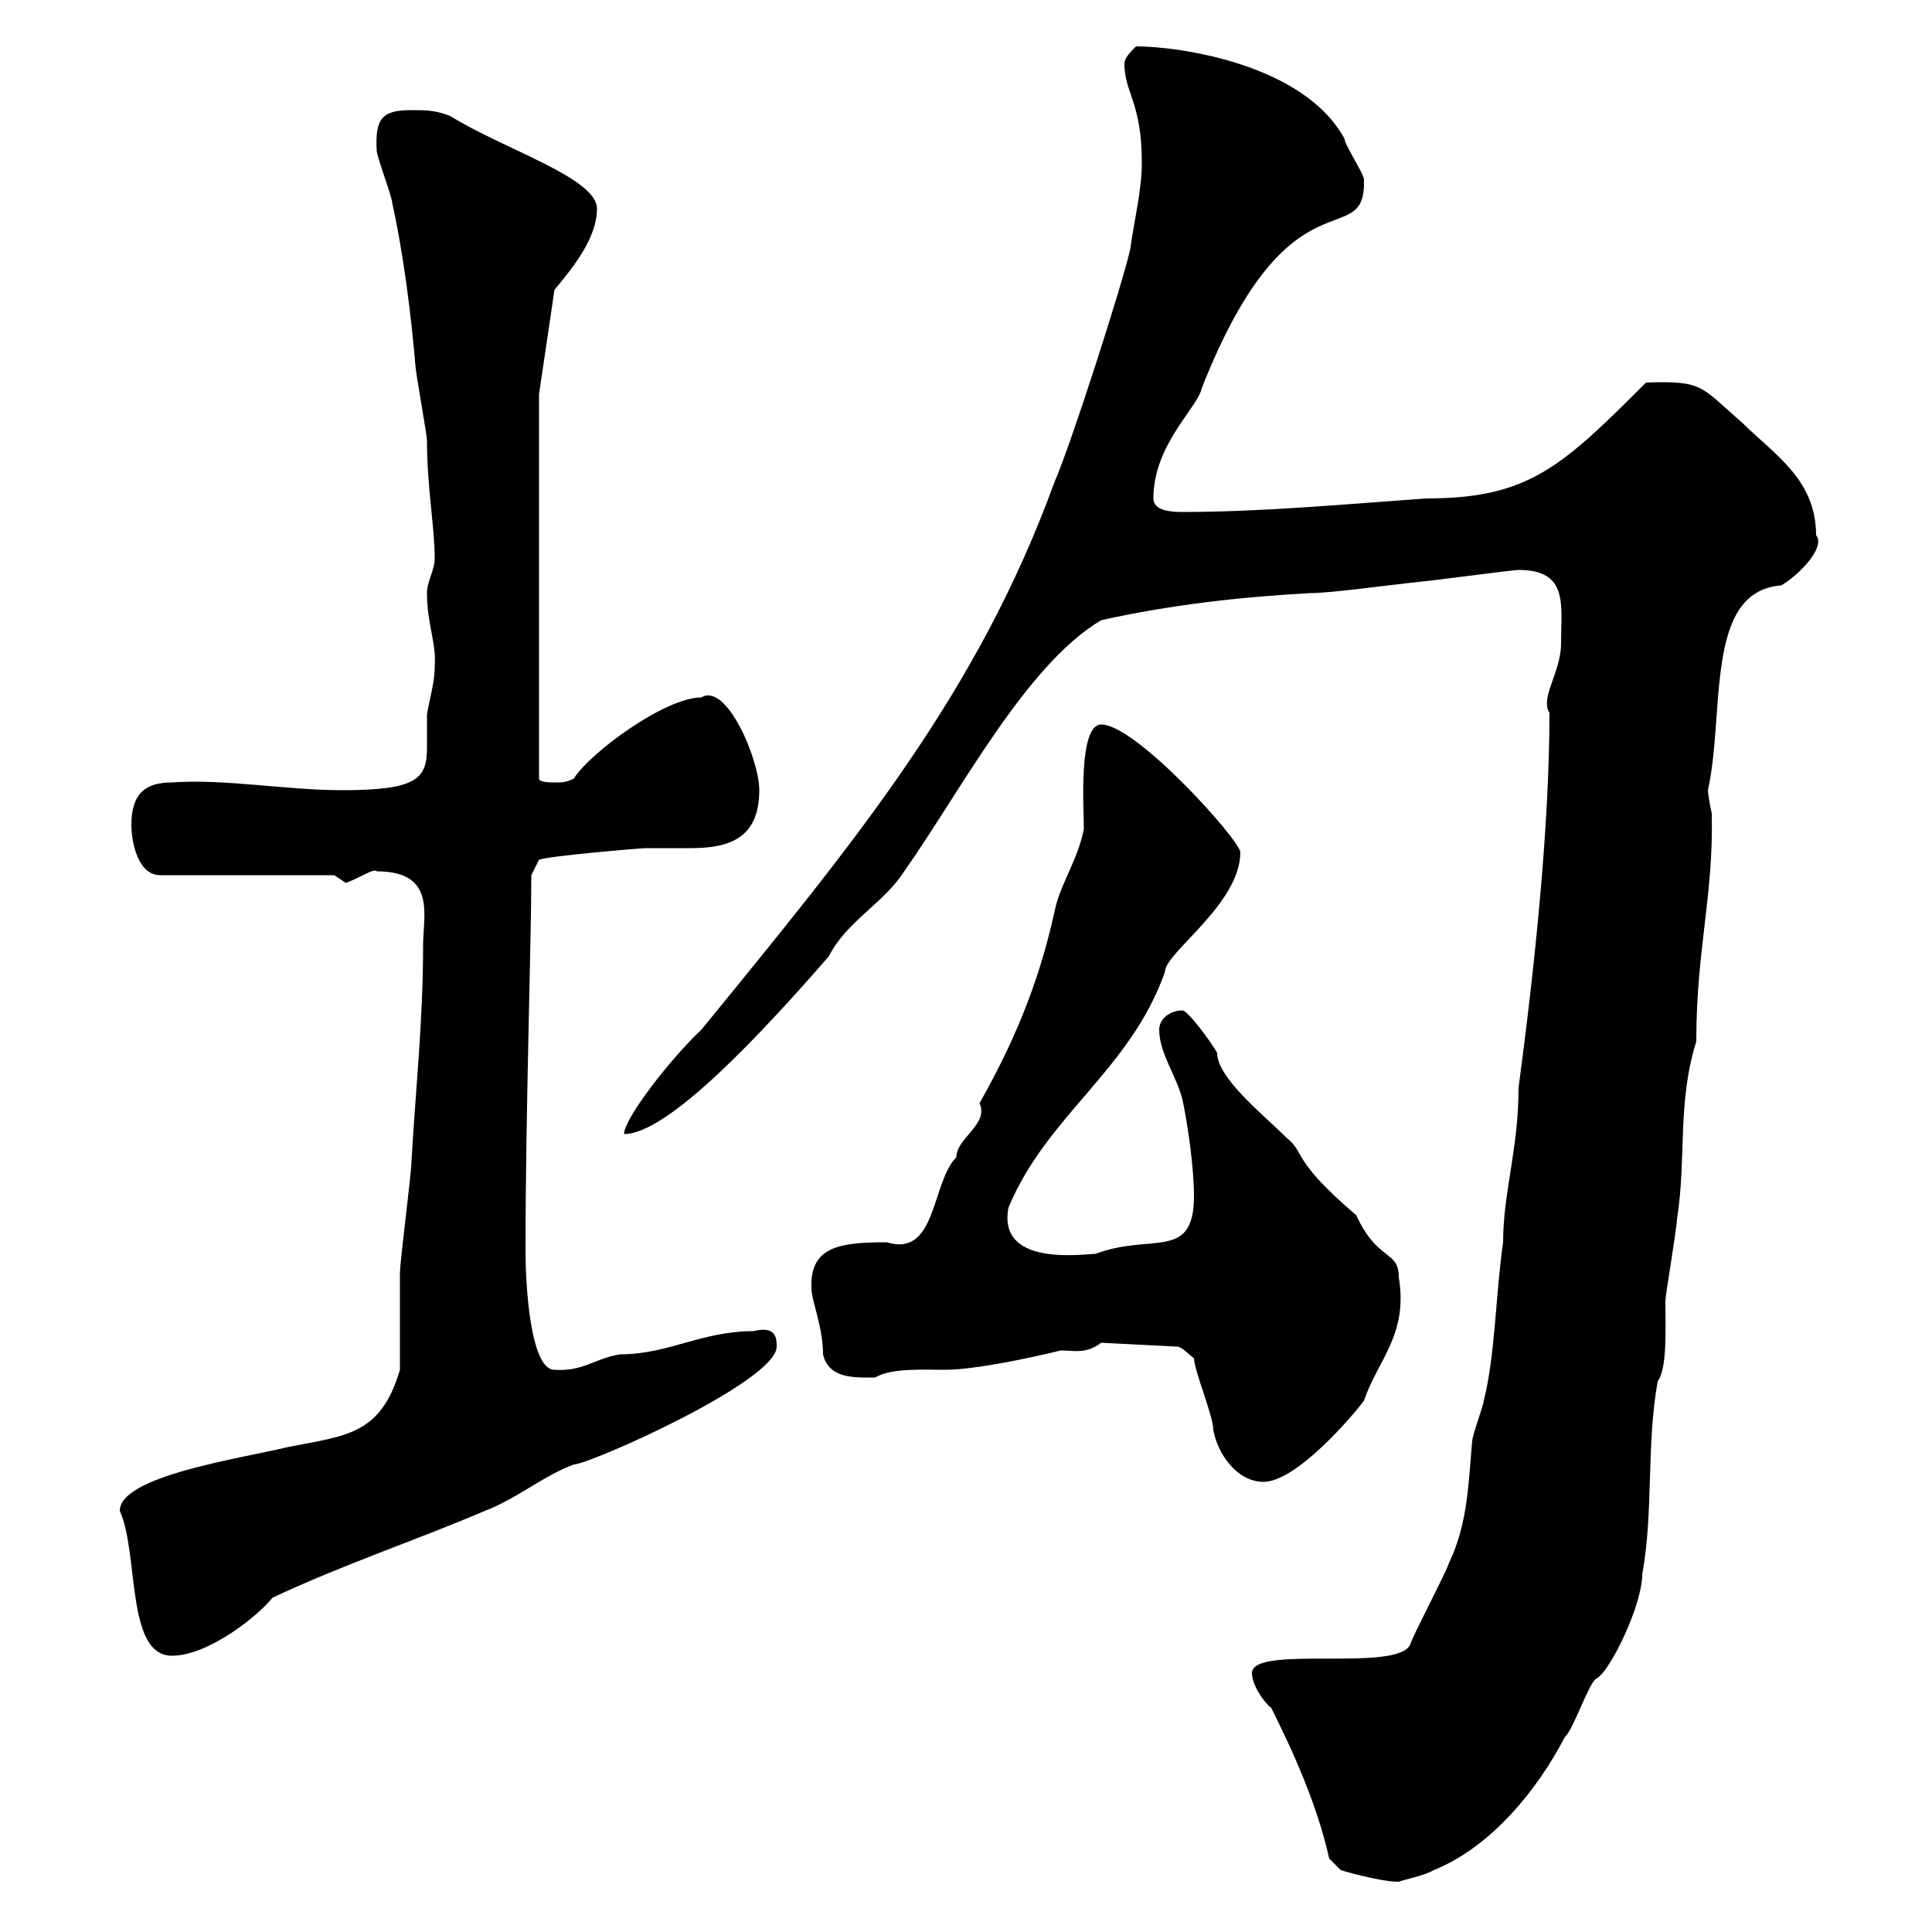 <svg xmlns="http://www.w3.org/2000/svg" xmlns:xlink="http://www.w3.org/1999/xlink" width="300" height="300"><path d="M206.40 288.60L208.20 290.40C208.20 290.40 214.20 292.20 217.20 292.20C217.80 291.90 221.10 291.30 222.60 290.40C231.60 286.80 238.80 277.80 243 269.70C244.20 268.80 246.60 261.60 247.80 260.70C249.90 259.80 255 249.30 255 244.50C256.80 234.60 255.60 224.70 257.40 214.50C258.90 212.40 258.60 206.70 258.60 201.90C258.60 201.30 260.40 190.50 260.40 189.30C261.90 180 260.40 171.30 263.40 161.70C263.40 147.30 266.10 139.20 265.80 126.30C265.50 125.10 265.20 123 265.20 122.70C267.90 110.70 264.60 91.80 276.60 90.90C279.60 89.10 283.50 84.90 282 83.10C282 74.40 275.40 70.50 270.60 65.70C264 60 264.60 59.10 255.60 59.40C242.40 72.60 237.30 77.40 221.40 77.40C208.80 78.30 195.90 79.50 183.60 79.50C181.50 79.50 179.10 79.20 179.10 77.40C179.10 69 186 63.30 186.60 60.30C200.40 25.20 212.10 39.60 211.80 27.90C211.80 27 208.80 22.50 208.80 21.60C202.50 9.90 183 7.20 176.40 7.20C175.50 8.10 174.60 9 174.60 9.90C174.60 14.40 177.30 15.90 177.30 25.20C177.30 29.70 176.10 34.20 175.50 38.70C174.30 44.10 166.20 69.30 163.80 74.70C151.80 107.70 132.90 130.50 108.90 159.90C104.10 164.40 96.90 173.70 96.90 176.10C103.80 176.10 118.50 160.20 128.70 148.50C131.40 143.10 137.40 140.10 140.40 135.30C149.10 123 159.30 103.20 171 96.30C181.80 93.90 192.60 92.70 203.40 92.10C206.70 92.10 215.10 90.90 220.80 90.30C221.40 90.30 234.90 88.50 235.80 88.50C243.60 88.50 242.40 93.90 242.40 99.90C242.40 104.40 239.10 108.30 240.60 110.70C240.60 128.70 238.20 150.90 235.80 168.90C235.80 178.50 233.40 185.10 233.40 192.90C232.20 201.30 232.20 210.30 230.40 217.50C230.40 218.10 228.60 222.90 228.60 223.80C228 230.10 228 236.40 225 242.70C224.40 244.50 219.60 253.50 219 255.30C217.20 259.80 194.40 255.30 194.40 259.80C194.40 261.60 196.20 264.30 197.40 265.20C201 272.40 204.60 280.50 206.40 288.60ZM18.60 234.60C21.60 241.20 19.50 257.10 26.70 257.10C32.40 257.10 40.20 250.80 42.30 248.10C53.10 243 64.80 239.10 75.30 234.60C80.10 232.80 84.30 229.20 89.10 227.40C91.50 227.40 120.60 214.50 120.60 209.10C120.60 207.90 120.60 205.80 117 206.70C108.90 206.70 103.80 210.30 96.30 210.30C92.40 210.90 90.60 213 86.10 212.70C82.20 212.70 81.60 198.60 81.60 194.40C81.60 172.80 82.50 146.70 82.50 135.90L83.70 133.50C85.20 132.90 99.60 131.70 100.20 131.70C102.30 131.70 105 131.70 107.10 131.70C112.80 131.70 117.90 130.50 117.90 122.70C117.90 117.90 112.80 105.90 108.90 108.30C103.20 108.30 91.50 117 89.10 120.90C87.90 121.50 87.30 121.50 86.10 121.50C85.50 121.50 83.70 121.50 83.70 120.90L83.70 61.20L86.10 45C89.10 41.40 92.70 36.90 92.70 32.40C92.70 27.60 78 23.10 69.90 18C67.50 17.10 66.30 17.10 63.90 17.10C59.40 17.10 58.20 18.30 58.50 23.40C58.50 24.30 60.90 30.60 60.90 31.50C62.70 39.60 63.90 49.50 64.50 56.70C64.50 57.60 66.30 67.50 66.30 68.40C66.30 75.60 67.50 81.90 67.50 86.70C67.50 88.50 66.30 90.30 66.30 92.10C66.30 96.90 67.80 99.90 67.50 103.50C67.50 106.50 66.30 109.80 66.30 111.30C66.30 113.10 66.30 114.90 66.30 116.10C66.30 120.90 64.80 122.70 53.10 122.70C44.40 122.70 34.80 120.90 26.70 121.50C22.80 121.50 20.40 123 20.40 128.10C20.40 130.50 21.30 135.90 24.90 135.90L51.90 135.90C51.90 135.90 53.70 137.10 53.70 137.10C55.50 136.50 58.20 134.70 58.50 135.30C67.80 135.30 65.70 142.20 65.70 146.70C65.70 158.70 64.50 169.50 63.90 180.30C63.90 182.10 62.10 195.90 62.10 197.70C62.10 200.10 62.10 210.30 62.10 212.70C59.10 222.90 53.70 222.90 44.70 224.70C37.20 226.50 18.60 229.20 18.60 234.60ZM185.40 210.90C185.40 212.70 188.40 219.90 188.40 222C189 225.60 192 230.10 196.20 230.10C201.30 230.10 210 219.90 211.80 217.50C213.90 211.20 218.70 207.30 217.20 198.30C217.20 194.10 213.90 195.90 210.60 188.70C200.40 180 202.80 179.10 199.80 176.70C196.20 173.10 189 167.40 189 163.50C188.40 162.30 184.50 156.90 183.60 156.90C181.80 156.90 180 158.10 180 159.90C180 163.50 182.70 167.10 183.60 170.70C184.50 174.90 185.40 181.50 185.40 185.70C185.40 195.90 178.80 191.40 170.10 194.70C168.30 194.70 154.80 196.80 156.60 187.50C162.60 173.10 175.50 166.20 180.90 150.90C180.90 147.90 192.60 140.40 192.60 132.30C192.30 130.20 176.40 112.50 171 112.50C167.40 112.50 168.30 125.70 168.30 128.70C167.40 133.50 164.70 137.10 163.80 141.30C161.70 150.90 158.40 160.20 152.10 171.30C153.60 174.60 148.50 176.70 148.50 179.70C144.60 183.60 145.50 195.30 137.70 192.90C130.50 192.90 125.70 193.50 126 200.10C126 201.90 127.80 206.10 127.80 210.30C128.70 214.20 132.90 213.90 135.90 213.90C138.30 212.40 143.40 212.70 146.70 212.70C152.70 212.70 164.70 209.70 164.70 209.70C166.80 209.70 168.60 210.30 171 208.50L182.70 209.10C183.60 209.10 184.50 210.30 185.40 210.90Z"/></svg>